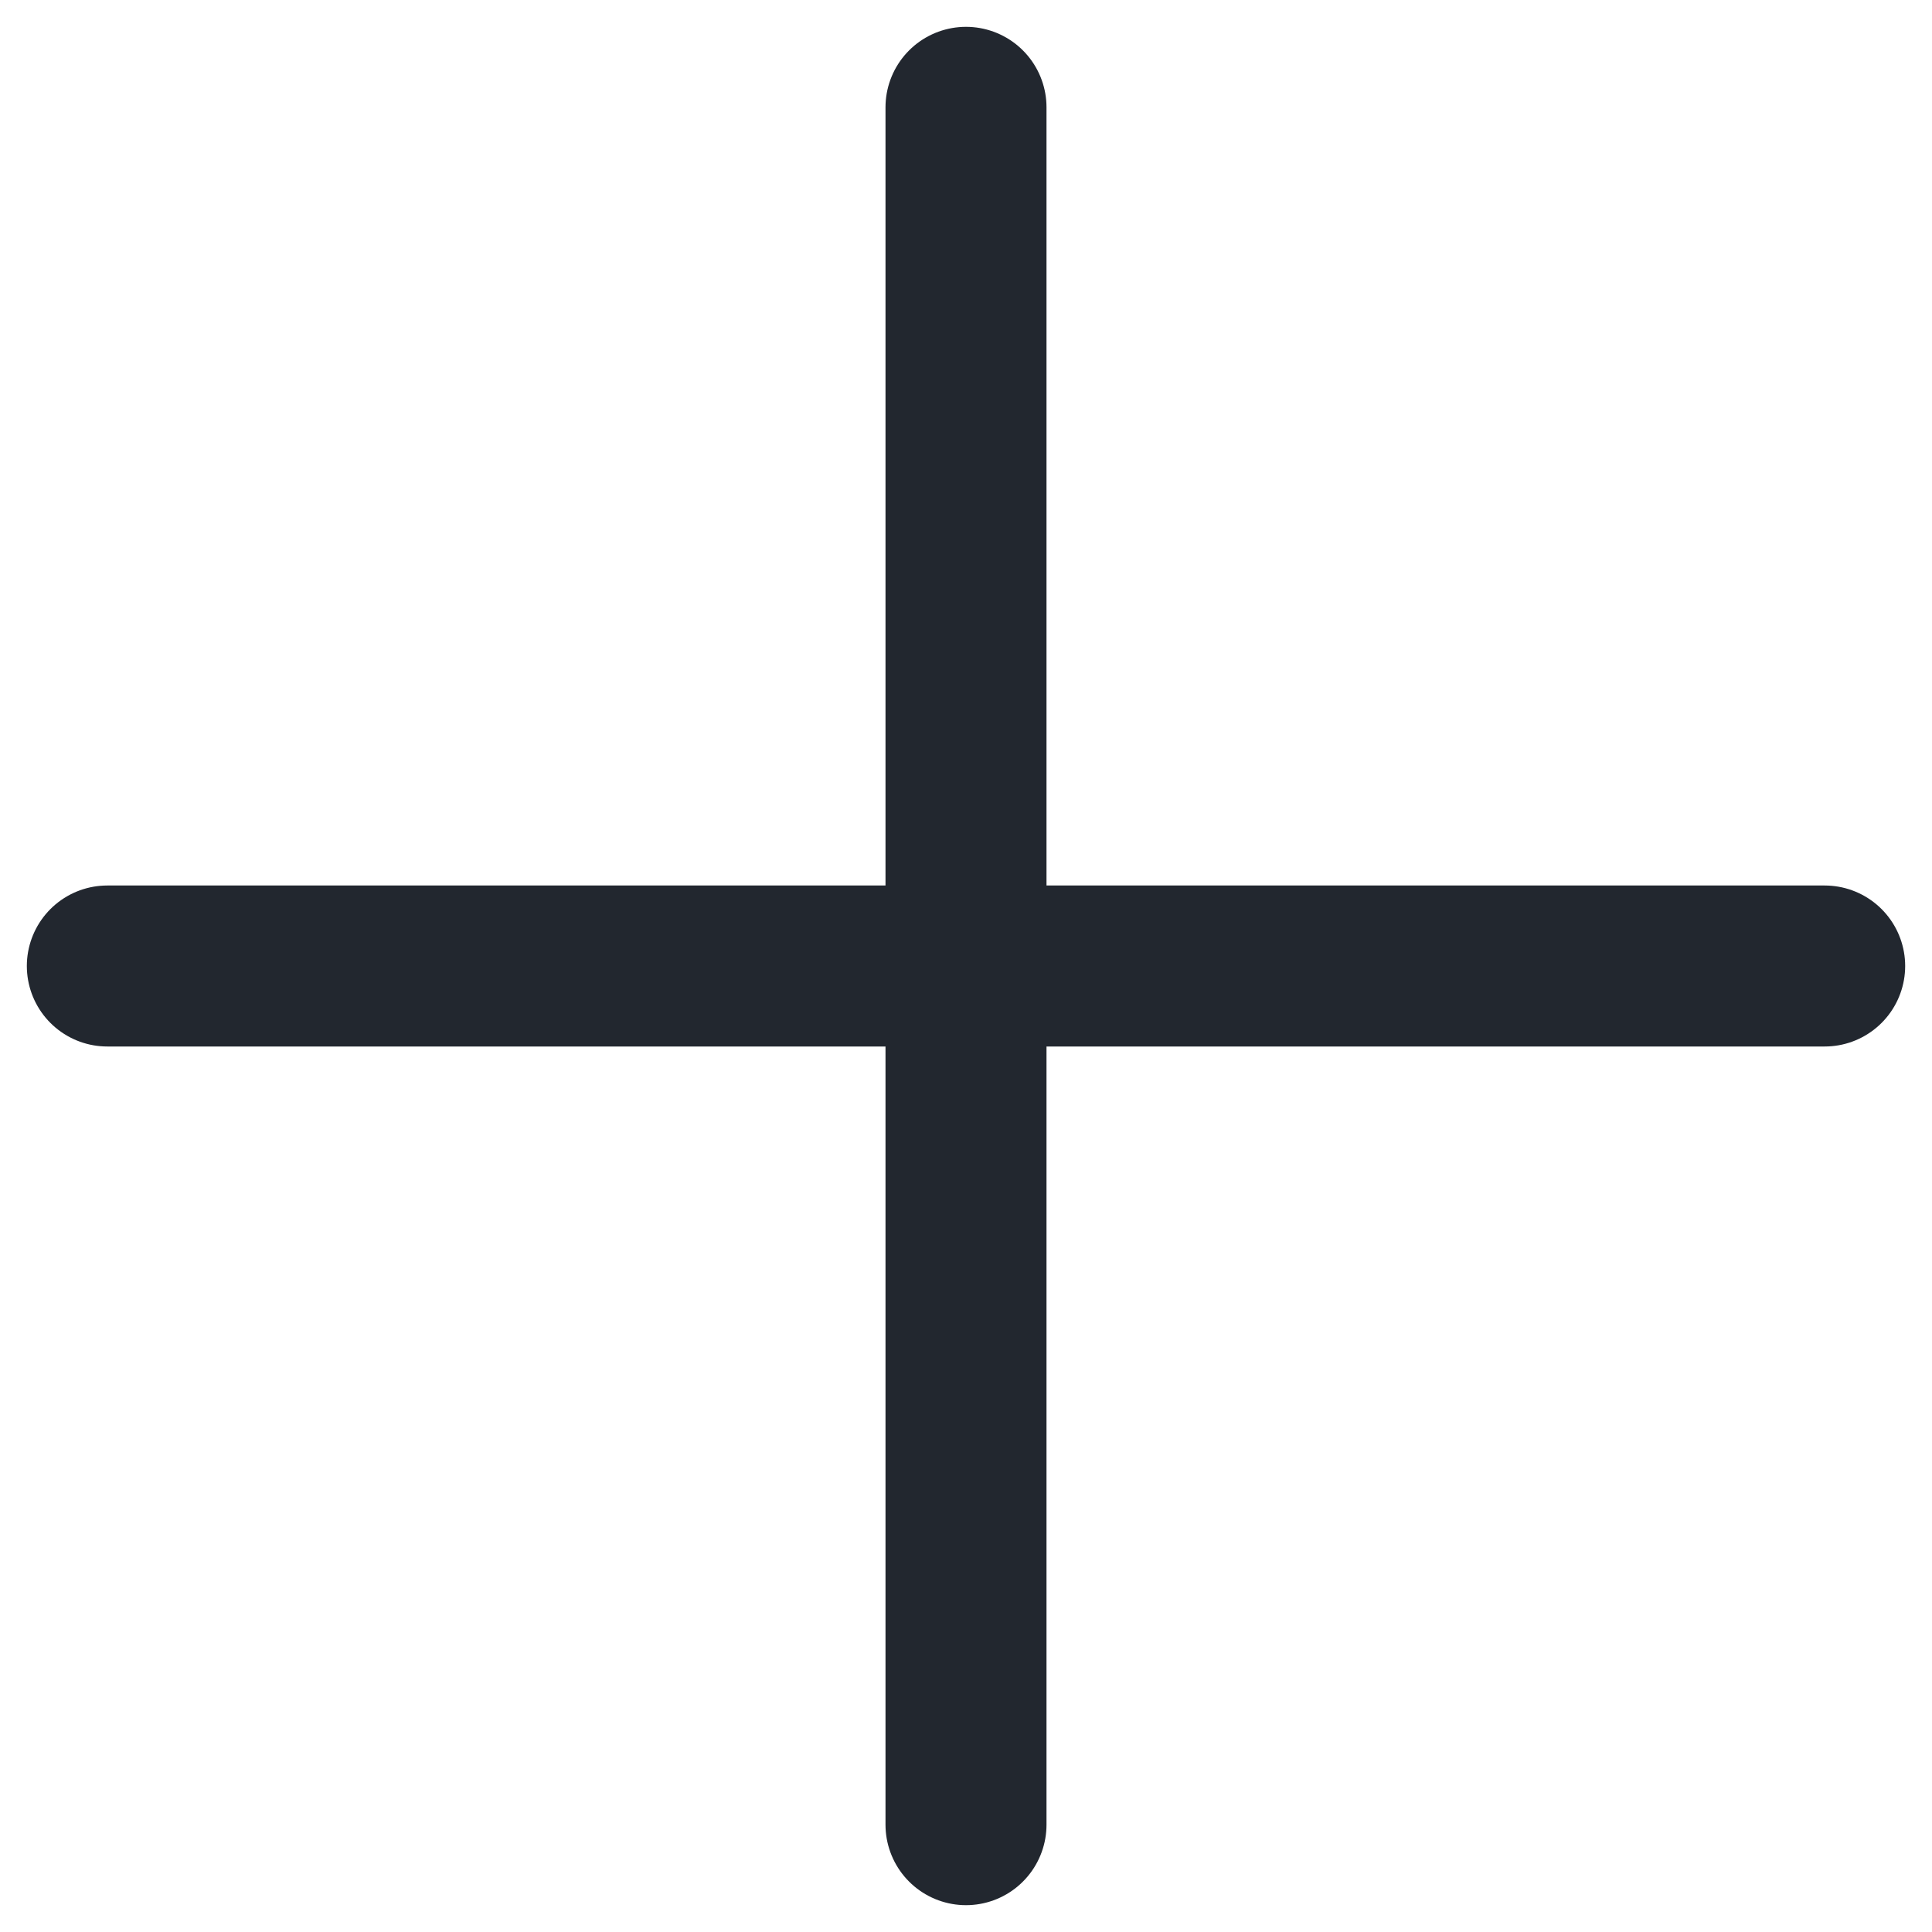<svg width="18" height="18" viewBox="0 0 18 18" fill="none" xmlns="http://www.w3.org/2000/svg">
<path d="M1 9H17M9 17V1" stroke="#22272F" stroke-width="1.5" stroke-linecap="round" stroke-linejoin="round"/>
</svg>
